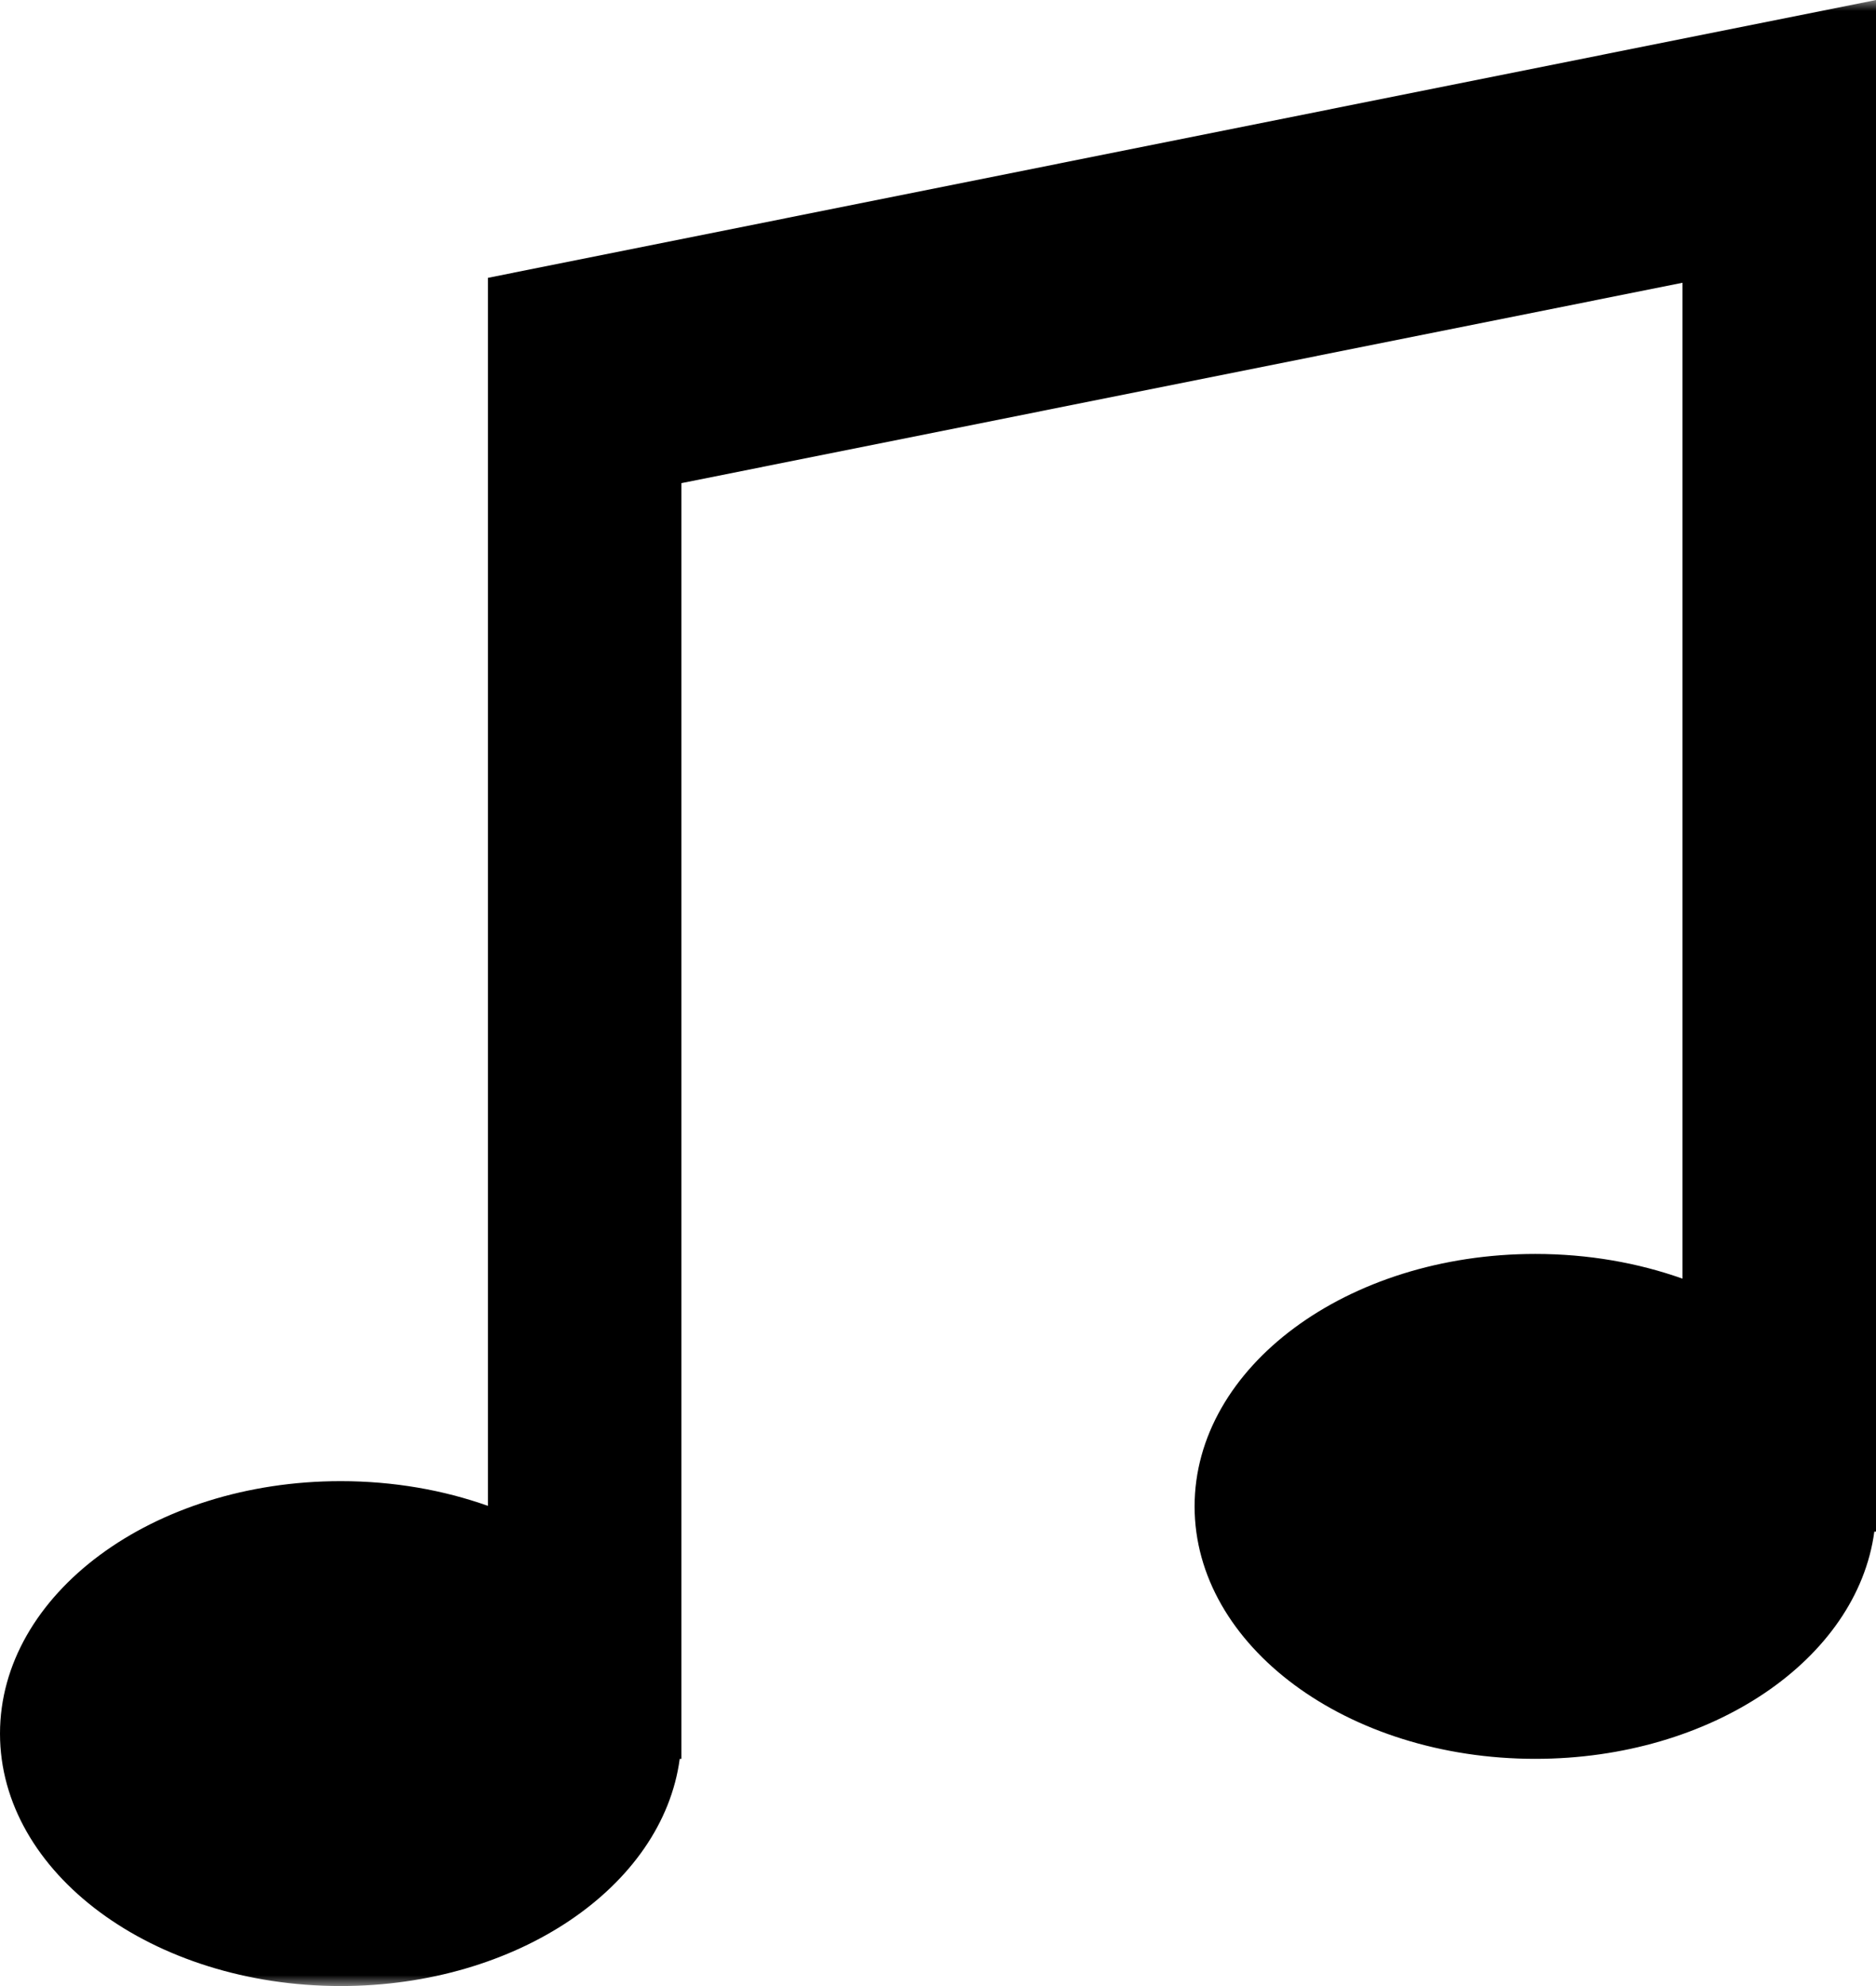<?xml version="1.0" encoding="UTF-8"?>
<svg width="85px" height="90px" viewBox="0 0 85 90" version="1.1" xmlns="http://www.w3.org/2000/svg" xmlns:xlink="http://www.w3.org/1999/xlink">
    <!-- Generator: Sketch 40.2 (33826) - http://www.bohemiancoding.com/sketch -->
    <title>music</title>
    <desc>Created with Sketch.</desc>
    <defs>
        <rect id="path-1" x="0" y="0" width="90" height="90"></rect>
    </defs>
    <g id="Page-1" stroke="none" stroke-width="1" fill="none" fill-rule="evenodd">
        <g id="Source-File" transform="translate(-1138, -1135)">
            <g id="music" transform="translate(1135, 1135)">
                <mask id="mask-2" fill="white">
                    <use xlink:href="#path-1"></use>
                </mask>
                <g id="bg"></g>
                <path d="M79.233,12.814 L79.233,57.944 C77.214,57.226 74.952,56.824 72.563,56.824 C64.037,56.824 57.126,61.946 57.126,68.264 C57.126,74.582 64.037,79.704 72.563,79.704 C80.568,79.704 87.149,75.189 87.924,69.408 L88,69.408 L88,8.202 L88,0 L25.108,12.59 L25.108,19.644 L25.108,68.24 C23.089,67.522 20.826,67.12 18.437,67.12 C9.911,67.12 3,72.242 3,78.56 C3,84.878 9.911,90 18.437,90 C26.442,90 33.024,85.485 33.798,79.704 L33.874,79.704 L33.874,21.894 L79.233,12.814 L79.233,12.814 Z" fill="#000000" mask="url(#mask-2)"></path>
            </g>
        </g>
    </g>
</svg>